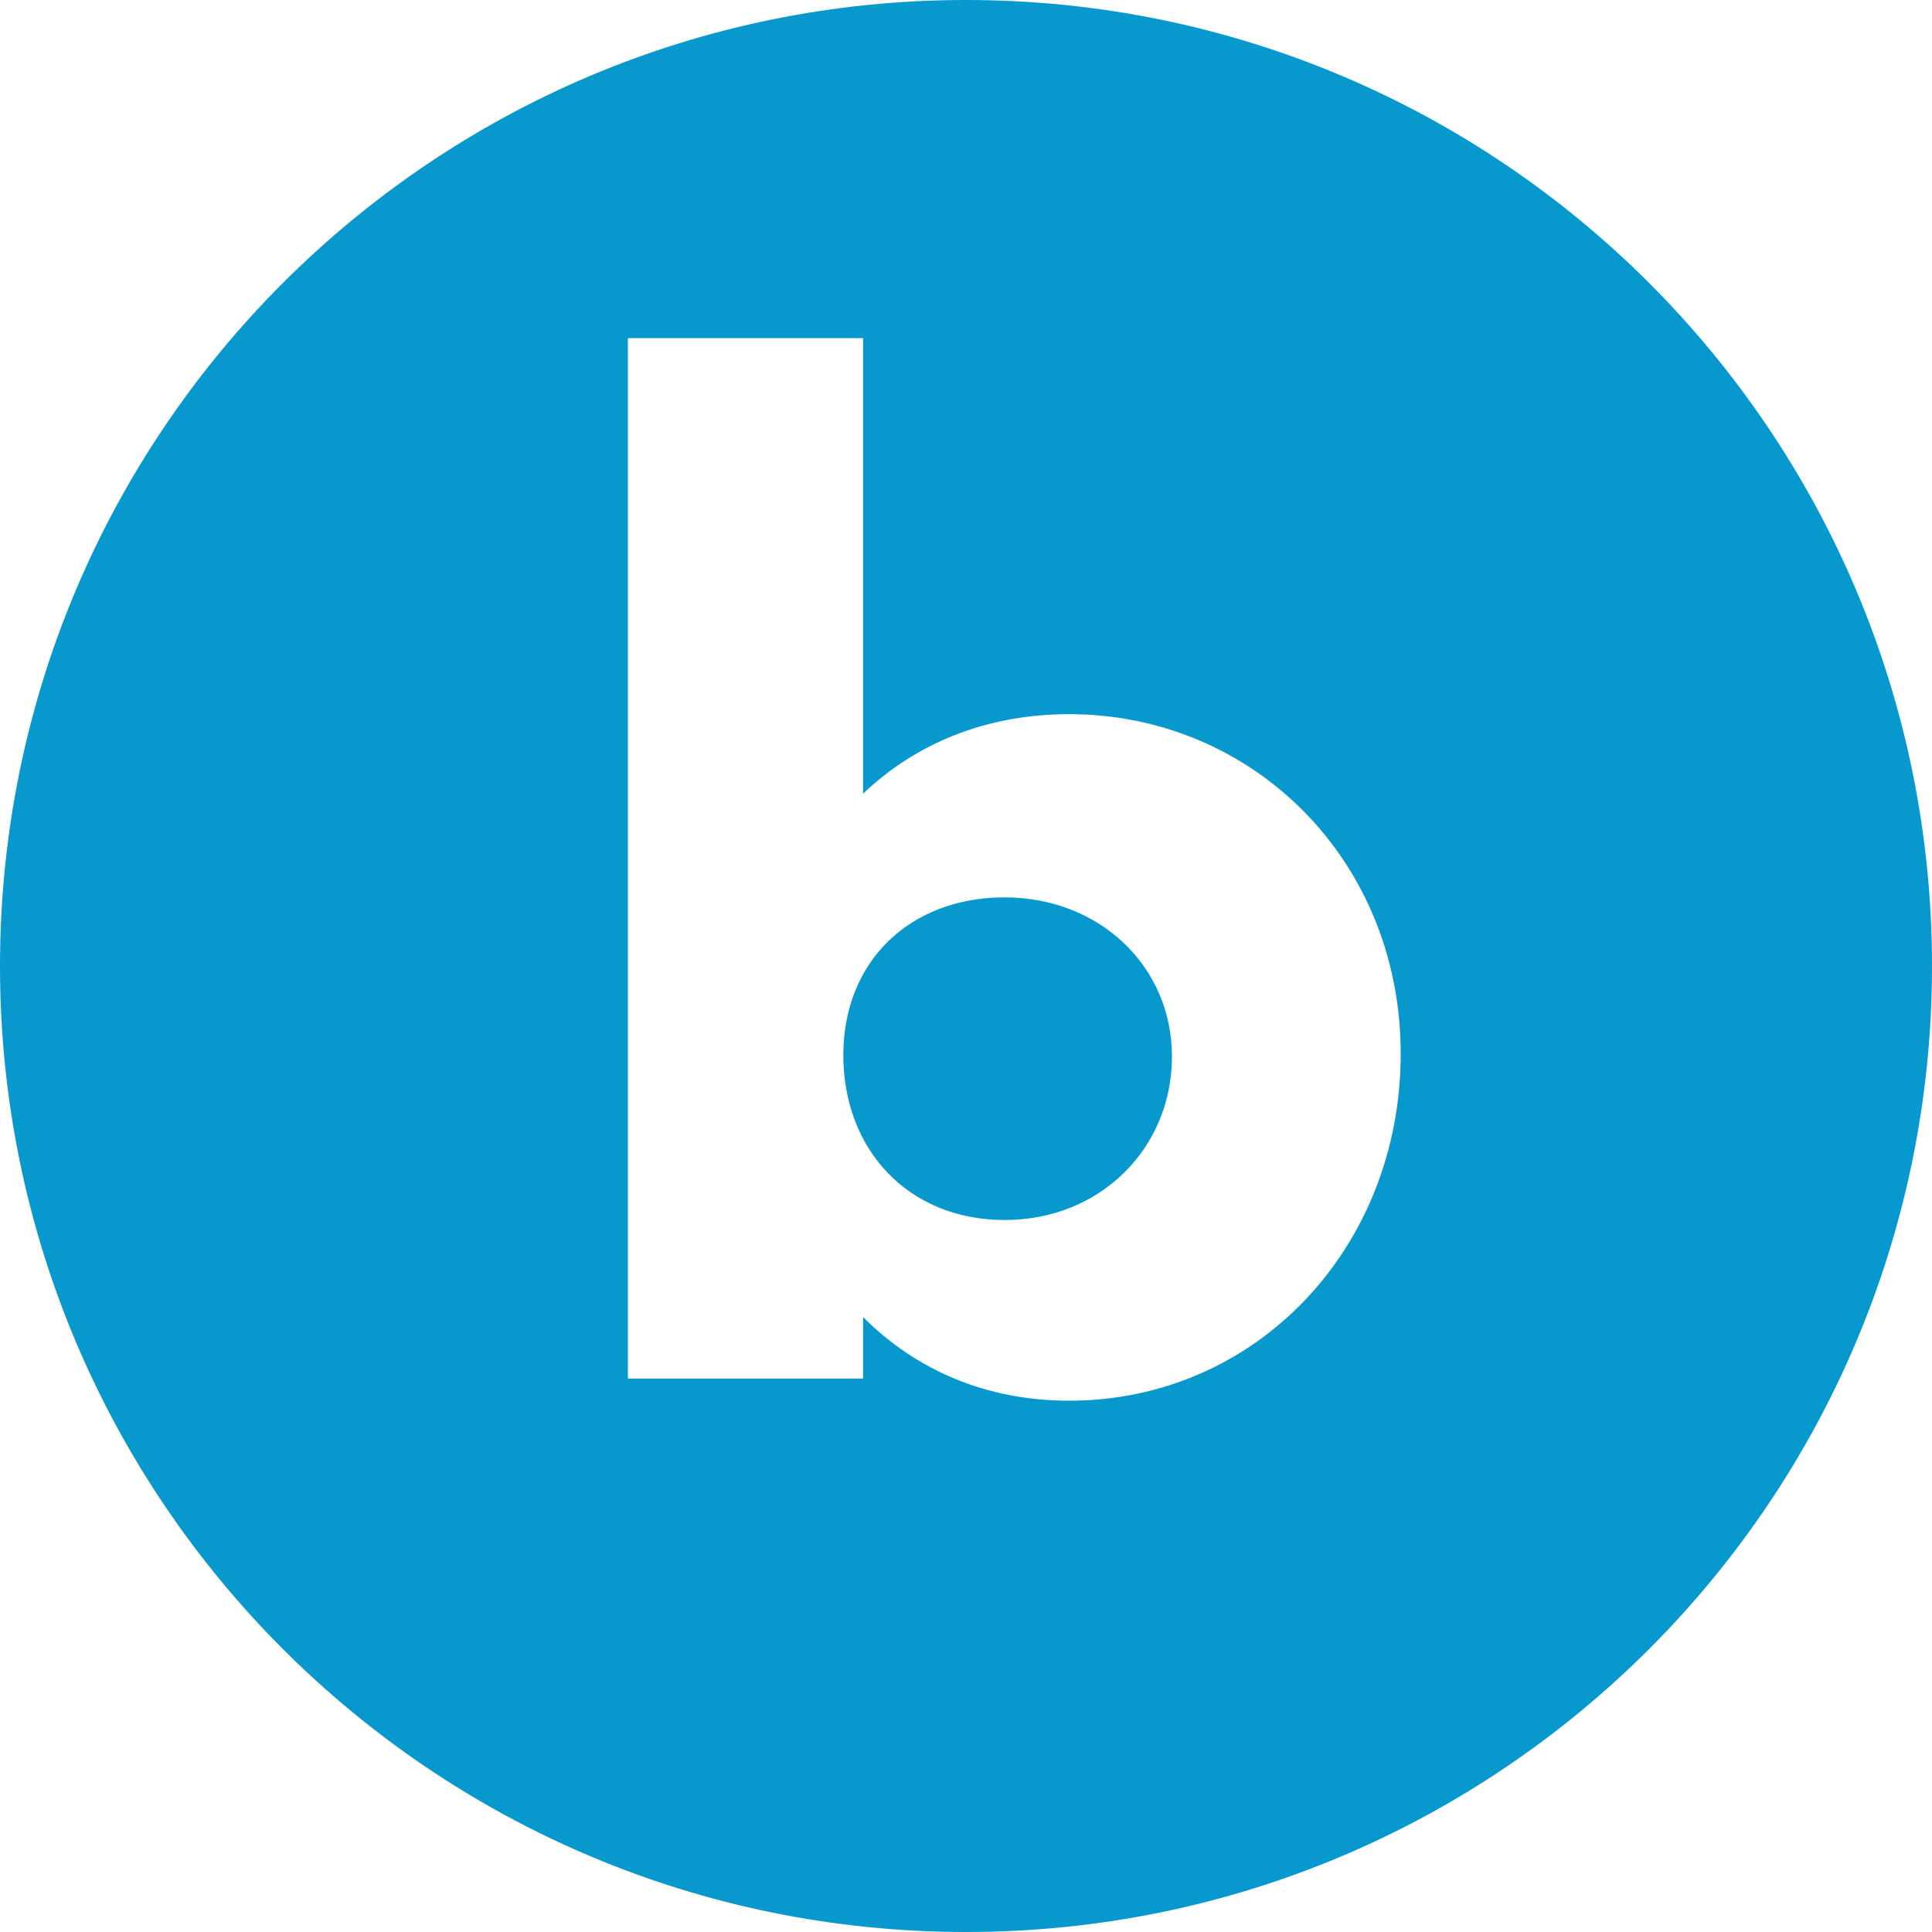 <?xml version="1.0" encoding="UTF-8"?>
<svg xmlns="http://www.w3.org/2000/svg" xmlns:xlink="http://www.w3.org/1999/xlink" width="40px" height="40px" fill="#0798CD" viewBox="0 0 40 40" version="1.1">
  <path d="M20,0 C31.046,0 40,8.954 40,20 C40,31.046 31.046,40 20,40 C8.954,40 0,31.046 0,20 C0,8.954 8.954,0 20,0 Z M17.869,7 L13,7 L13,28.542 L17.869,28.542 L17.87,27.269 C18.944,28.348 20.397,29 22.135,29 C26.012,29 29,25.832 29,21.817 C29,17.803 25.929,14.786 22.135,14.786 C20.416,14.786 18.954,15.395 17.869,16.433 L17.869,16.433 L17.869,7 Z M20.8,18.579 C22.756,18.579 24.264,19.997 24.264,21.876 C24.264,23.755 22.798,25.259 20.8,25.259 C18.802,25.259 17.46,23.797 17.46,21.847 C17.46,19.897 18.844,18.579 20.8,18.579 Z"></path>
</svg>
